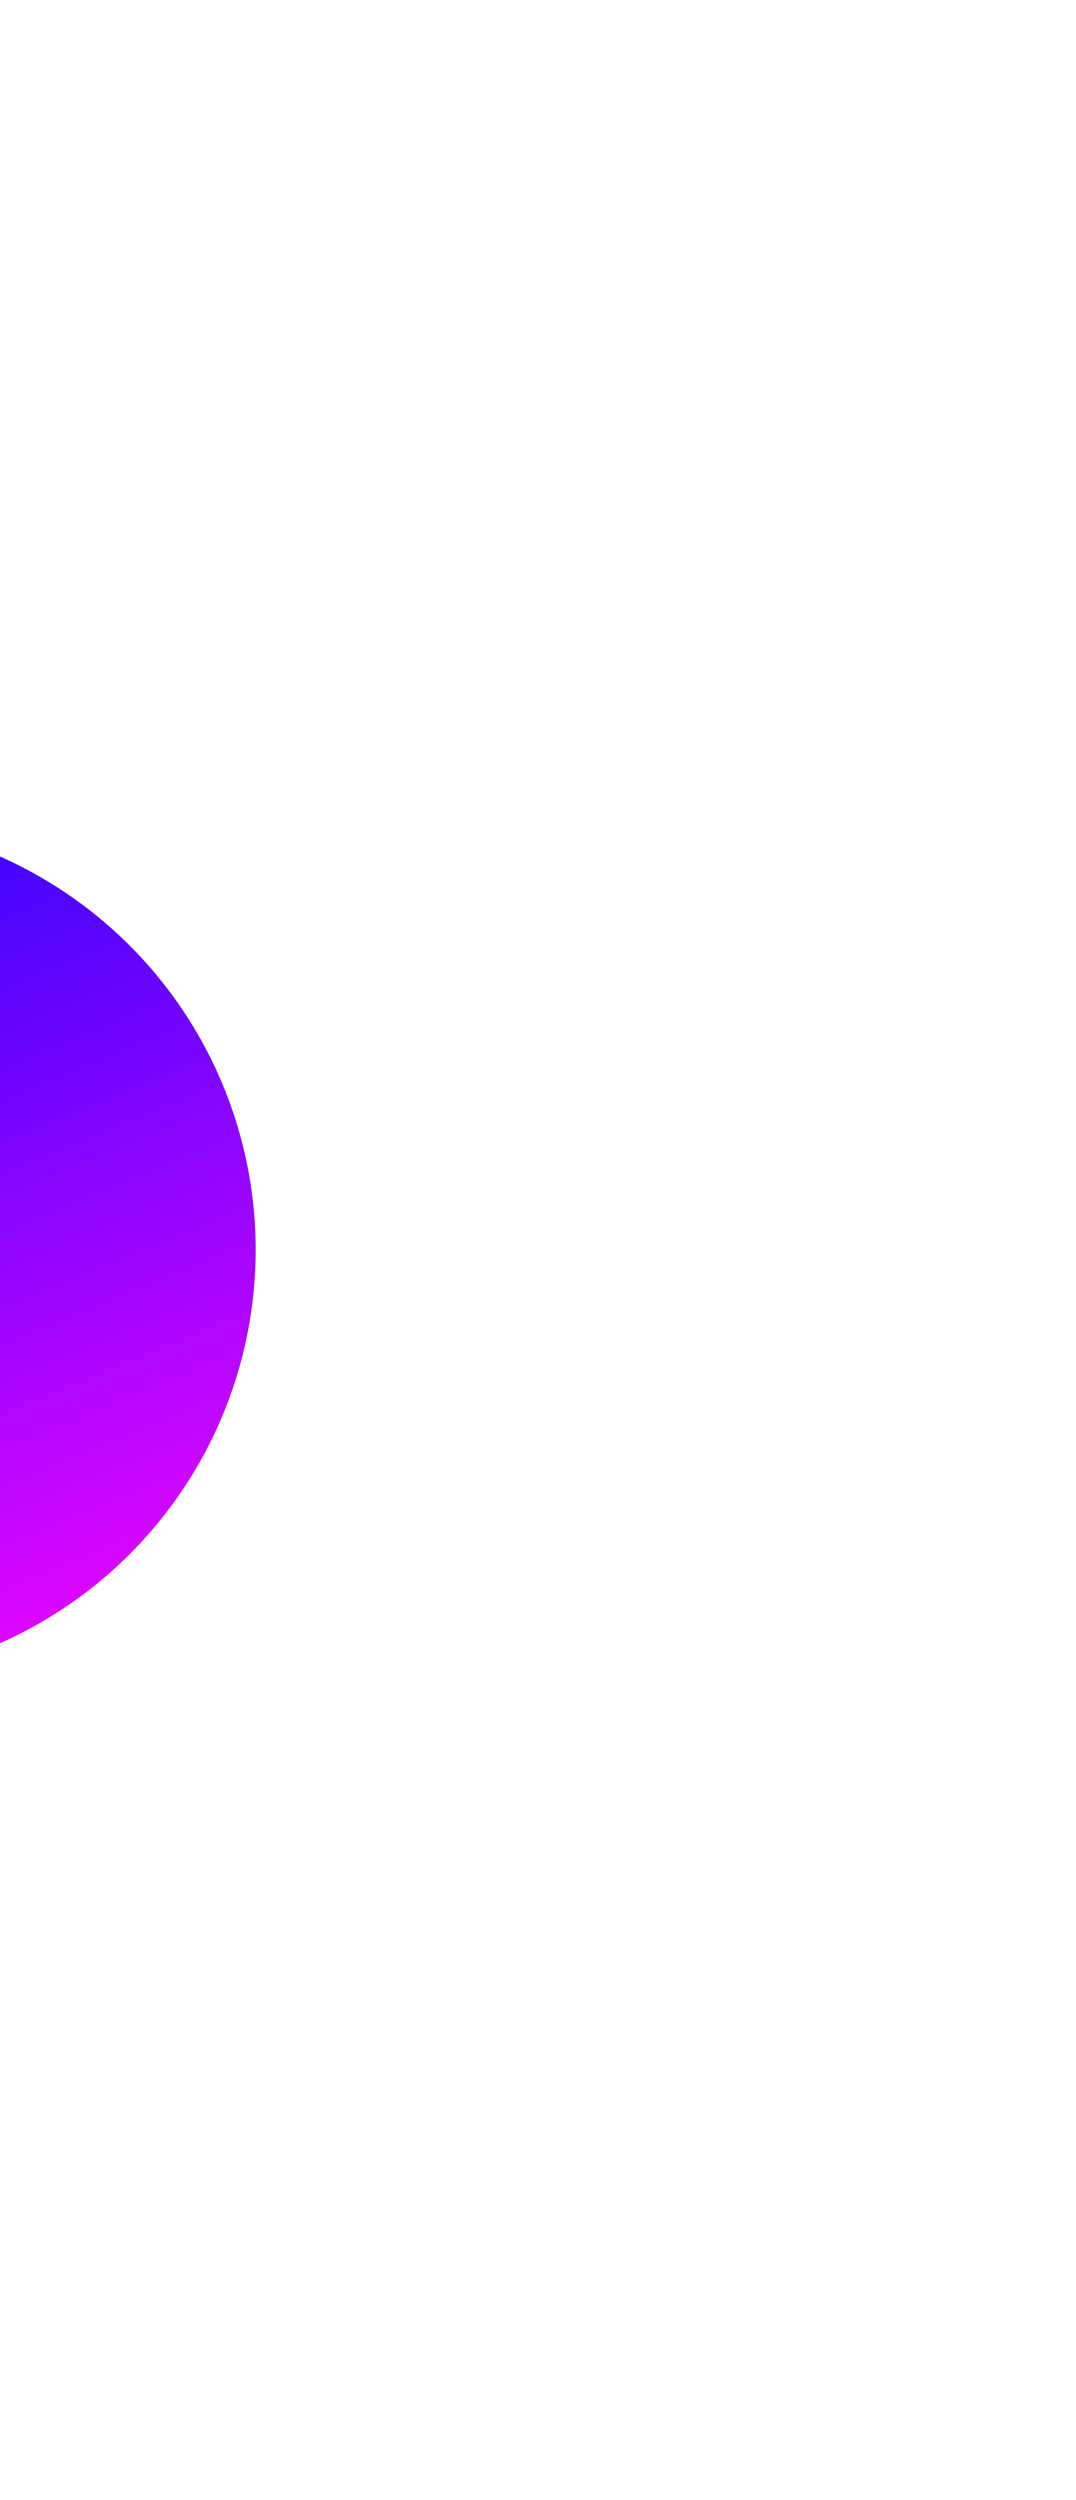 <svg width="657" height="1526" viewBox="0 0 657 1526" fill="none" xmlns="http://www.w3.org/2000/svg">
<g filter="url(#filter0_f_467_858)">
<circle cx="-106.624" cy="762.962" r="262.736" transform="rotate(-22.538 -106.624 762.962)" fill="url(#paint0_linear_467_858)"/>
</g>
<defs>
<filter id="filter0_f_467_858" x="-869.428" y="0.156" width="1525.61" height="1525.61" filterUnits="userSpaceOnUse" color-interpolation-filters="sRGB">
<feFlood flood-opacity="0" result="BackgroundImageFix"/>
<feBlend mode="normal" in="SourceGraphic" in2="BackgroundImageFix" result="shape"/>
<feGaussianBlur stdDeviation="250" result="effect1_foregroundBlur_467_858"/>
</filter>
<linearGradient id="paint0_linear_467_858" x1="-106.624" y1="500.226" x2="-106.624" y2="1025.7" gradientUnits="userSpaceOnUse">
<stop stop-color="#2603FB"/>
<stop offset="1" stop-color="#DC06FF"/>
</linearGradient>
</defs>
</svg>

